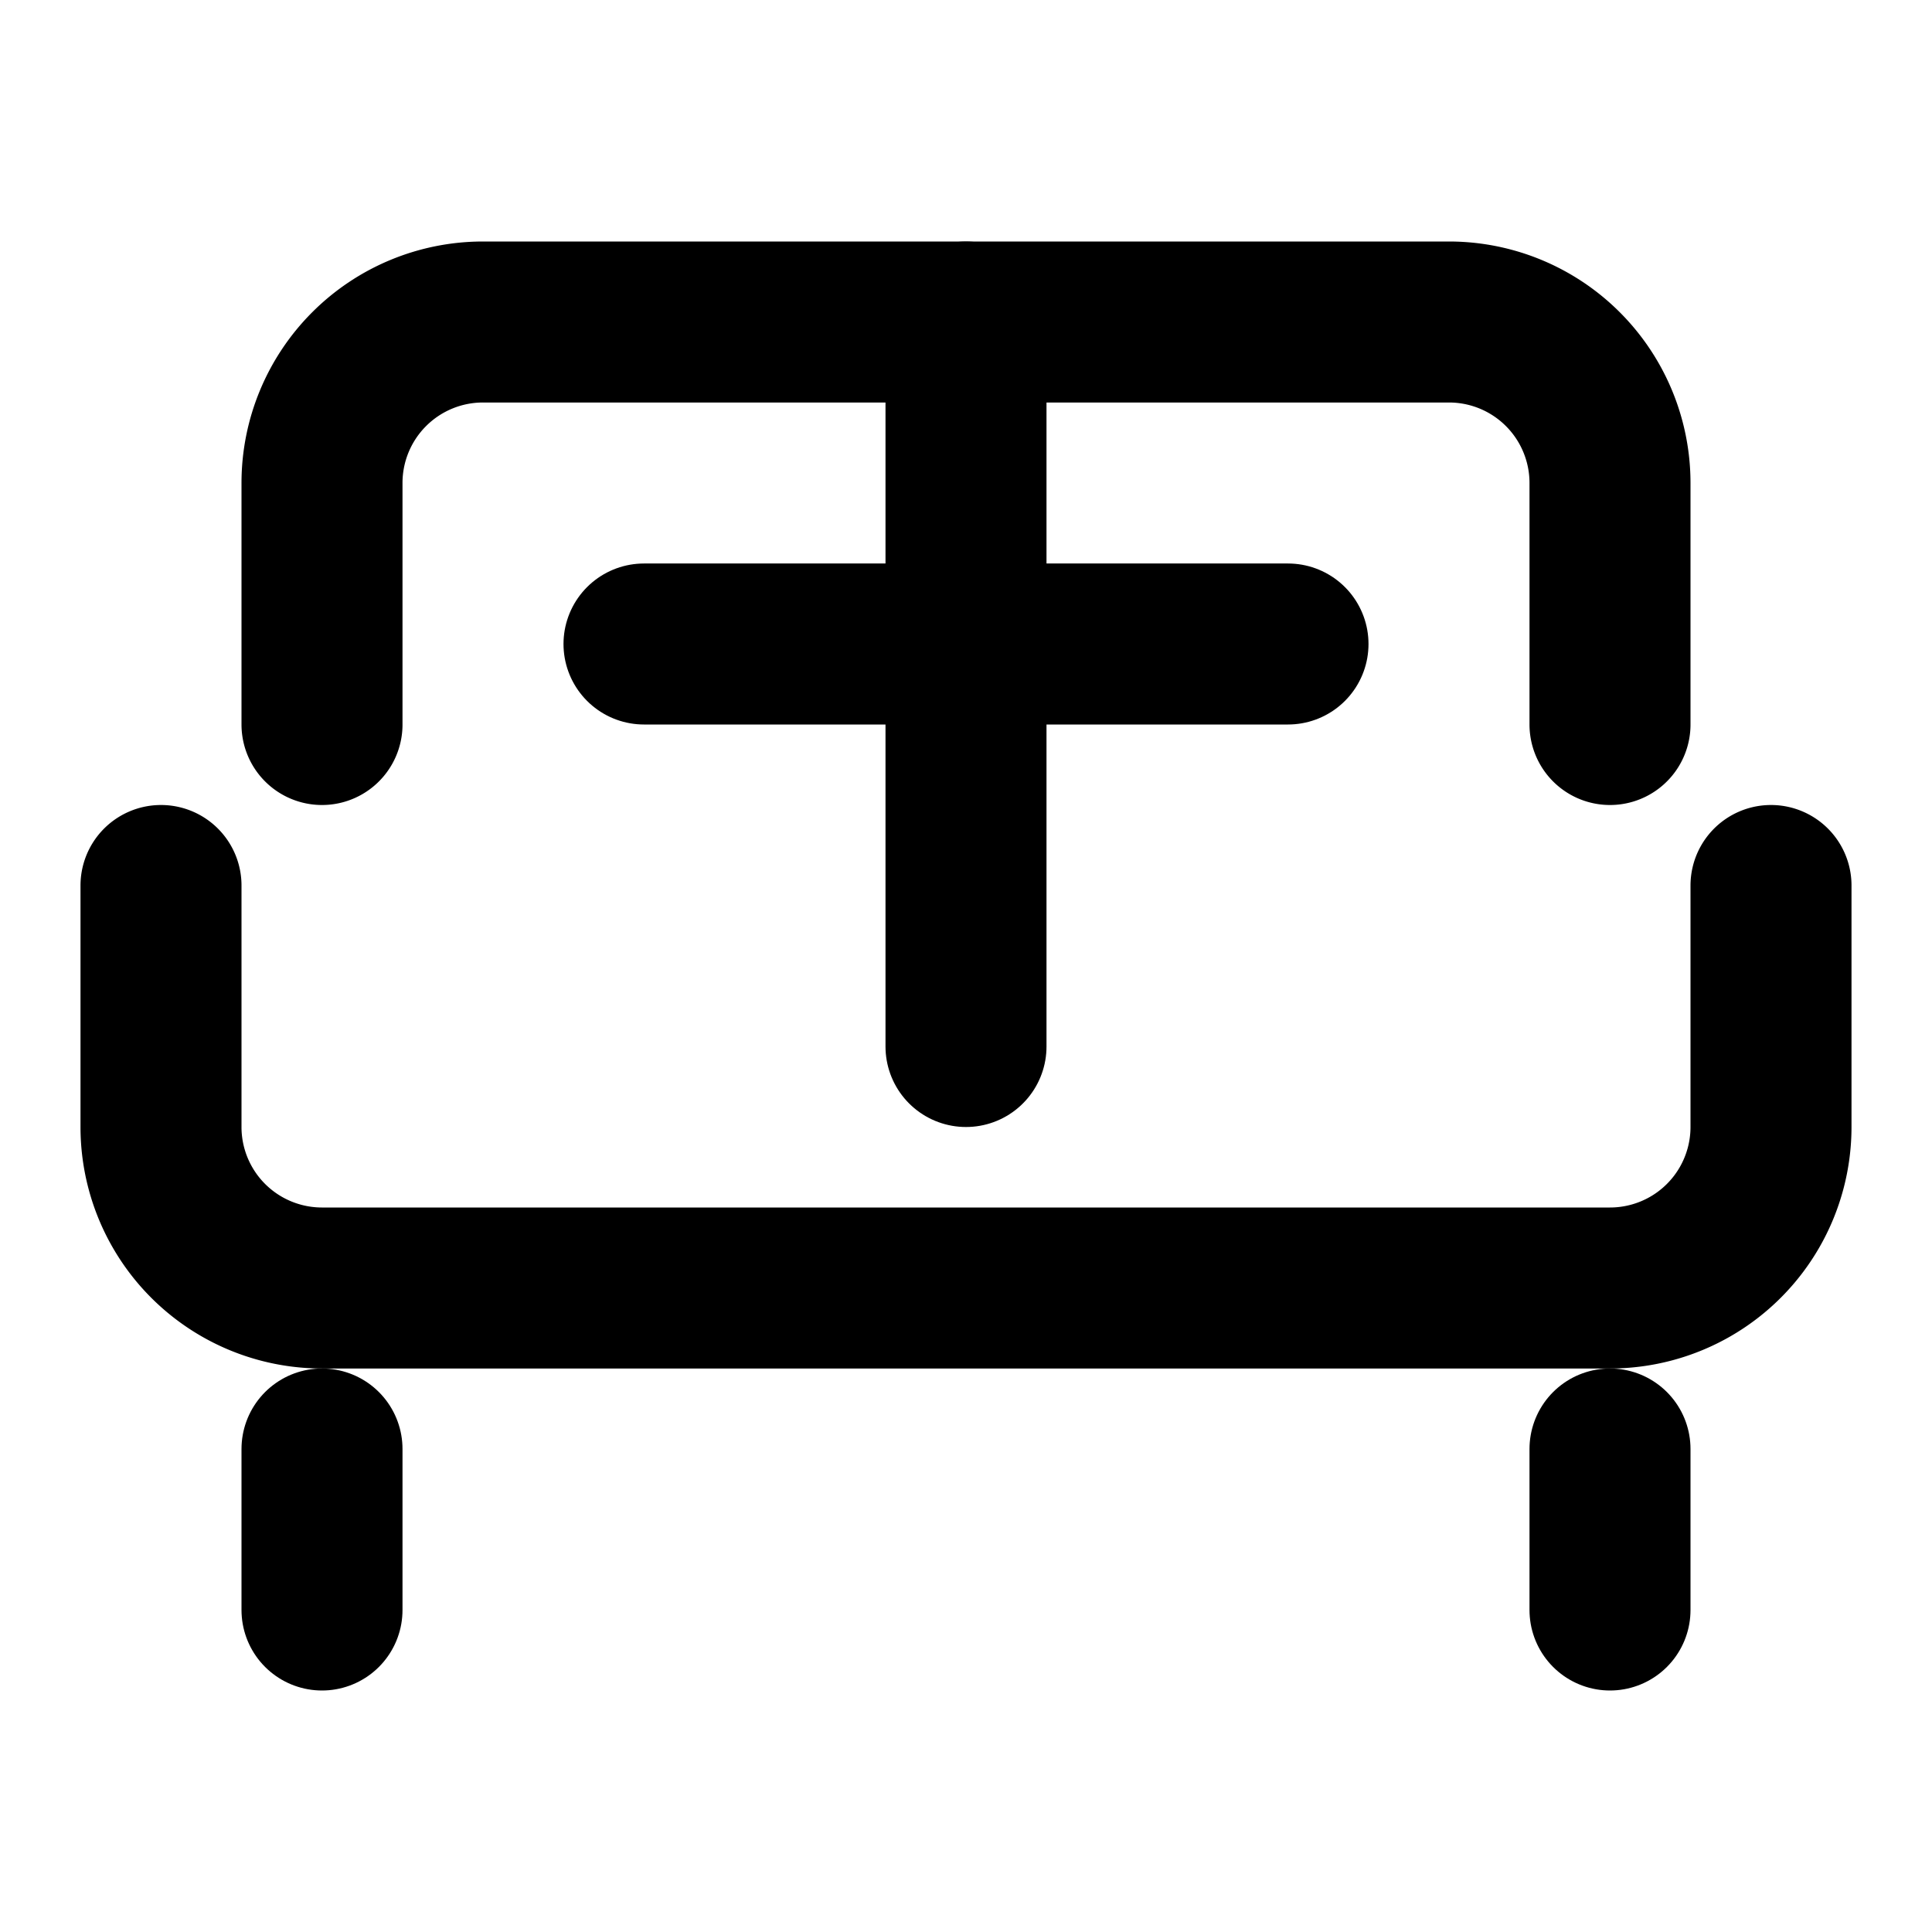 <?xml version="1.0" encoding="UTF-8"?>
<svg xmlns="http://www.w3.org/2000/svg" width="24" height="24" viewBox="0 0 24 24" fill="none" stroke="currentColor" stroke-width="2" stroke-linecap="round" stroke-linejoin="round">
  <path d="M20 9V6a2 2 0 0 0-2-2H6a2 2 0 0 0-2 2v3"/>
  <path d="M2 11v3a2 2 0 0 0 2 2h16a2 2 0 0 0 2-2v-3"/>
  <path d="M4 18v2"/>
  <path d="M20 18v2"/>
  <path d="M12 4v9"/>
  <path d="M8 8h8"/>
</svg>